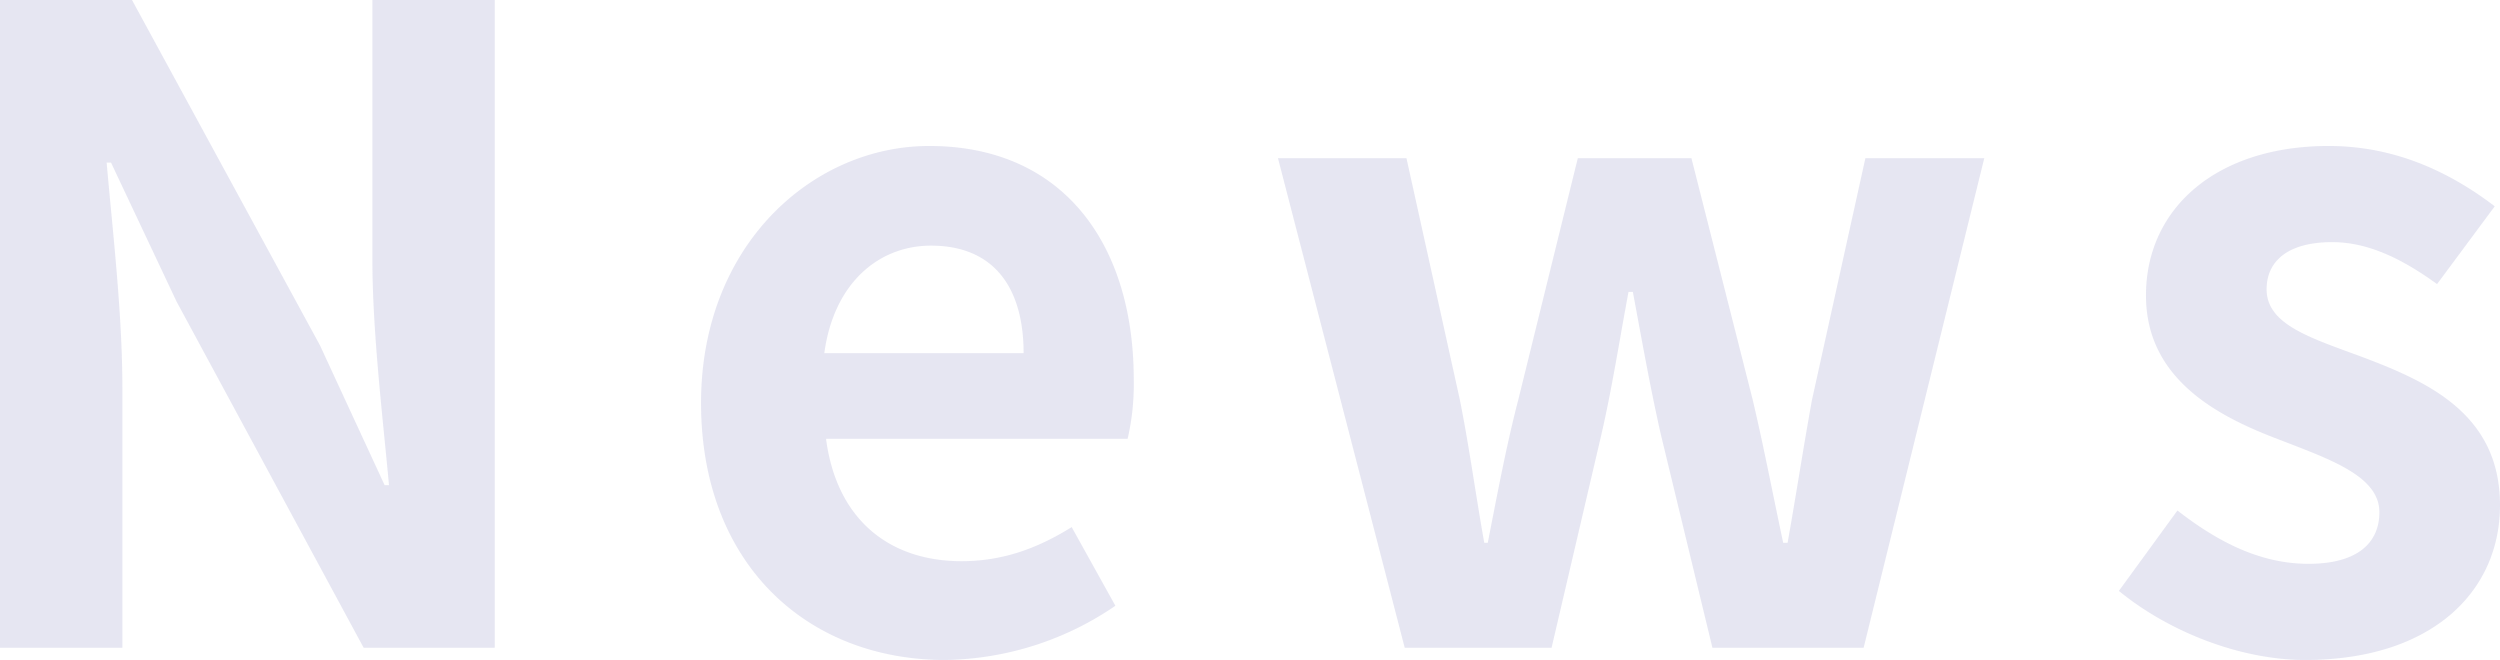 <svg xmlns="http://www.w3.org/2000/svg" width="457.6" height="120.8" viewBox="0 0 457.6 120.8"><path d="M-224.16,0h22.4V-47.52c0-13.6-1.76-28.48-2.88-41.28h.8l12,25.44L-157.6,0h24V-118.56H-156V-71.2c0,13.44,1.92,29.12,3.04,41.44h-.8l-11.84-25.6-34.4-63.2h-24.16ZM-51.2,2.24A56.408,56.408,0,0,0-20-7.68l-8-14.4c-6.4,4-12.8,6.24-20.16,6.24-13.28,0-22.88-7.68-24.8-22.4h55.2a44.219,44.219,0,0,0,1.12-10.88c0-24.64-12.8-42.72-37.44-42.72-21.28,0-41.76,18.08-41.76,47.04C-95.84-15.2-76.32,2.24-51.2,2.24ZM-73.28-53.92C-71.52-66.88-63.2-73.6-53.76-73.6c11.52,0,16.96,7.68,16.96,19.68ZM32.96,0H59.84l9.12-39.04c1.92-8.32,3.2-16.64,4.96-26.08h.8c1.76,9.44,3.2,17.6,5.12,26.08L89.28,0h27.68l22.08-89.6H117.28l-9.76,44.16c-1.6,8.8-2.88,17.28-4.48,26.24h-.8c-1.92-8.96-3.52-17.44-5.6-26.24L85.44-89.6H64.64L53.76-45.44c-2.24,8.64-3.84,17.28-5.6,26.24h-.64c-1.6-8.96-2.72-17.44-4.48-26.24L33.28-89.6H9.76Zm164.8,2.24c23.36,0,35.68-12.64,35.68-28.32,0-16.64-13.12-22.56-24.96-27.04-9.44-3.52-17.76-5.92-17.76-12.48,0-5.12,3.84-8.64,12-8.64,6.56,0,12.8,3.04,19.2,7.68L232.48-80.8c-7.36-5.6-17.44-11.04-30.4-11.04-20.48,0-33.44,11.36-33.44,27.36,0,15.04,12.64,21.92,24,26.24,9.44,3.68,18.72,6.72,18.72,13.44,0,5.6-4,9.44-12.96,9.44-8.32,0-16-3.52-24-9.76L163.68-10.4C172.64-3.04,185.76,2.24,197.76,2.24Z" transform="translate(224.16 118.56)" fill="#1e2088" opacity="0.11"/></svg>